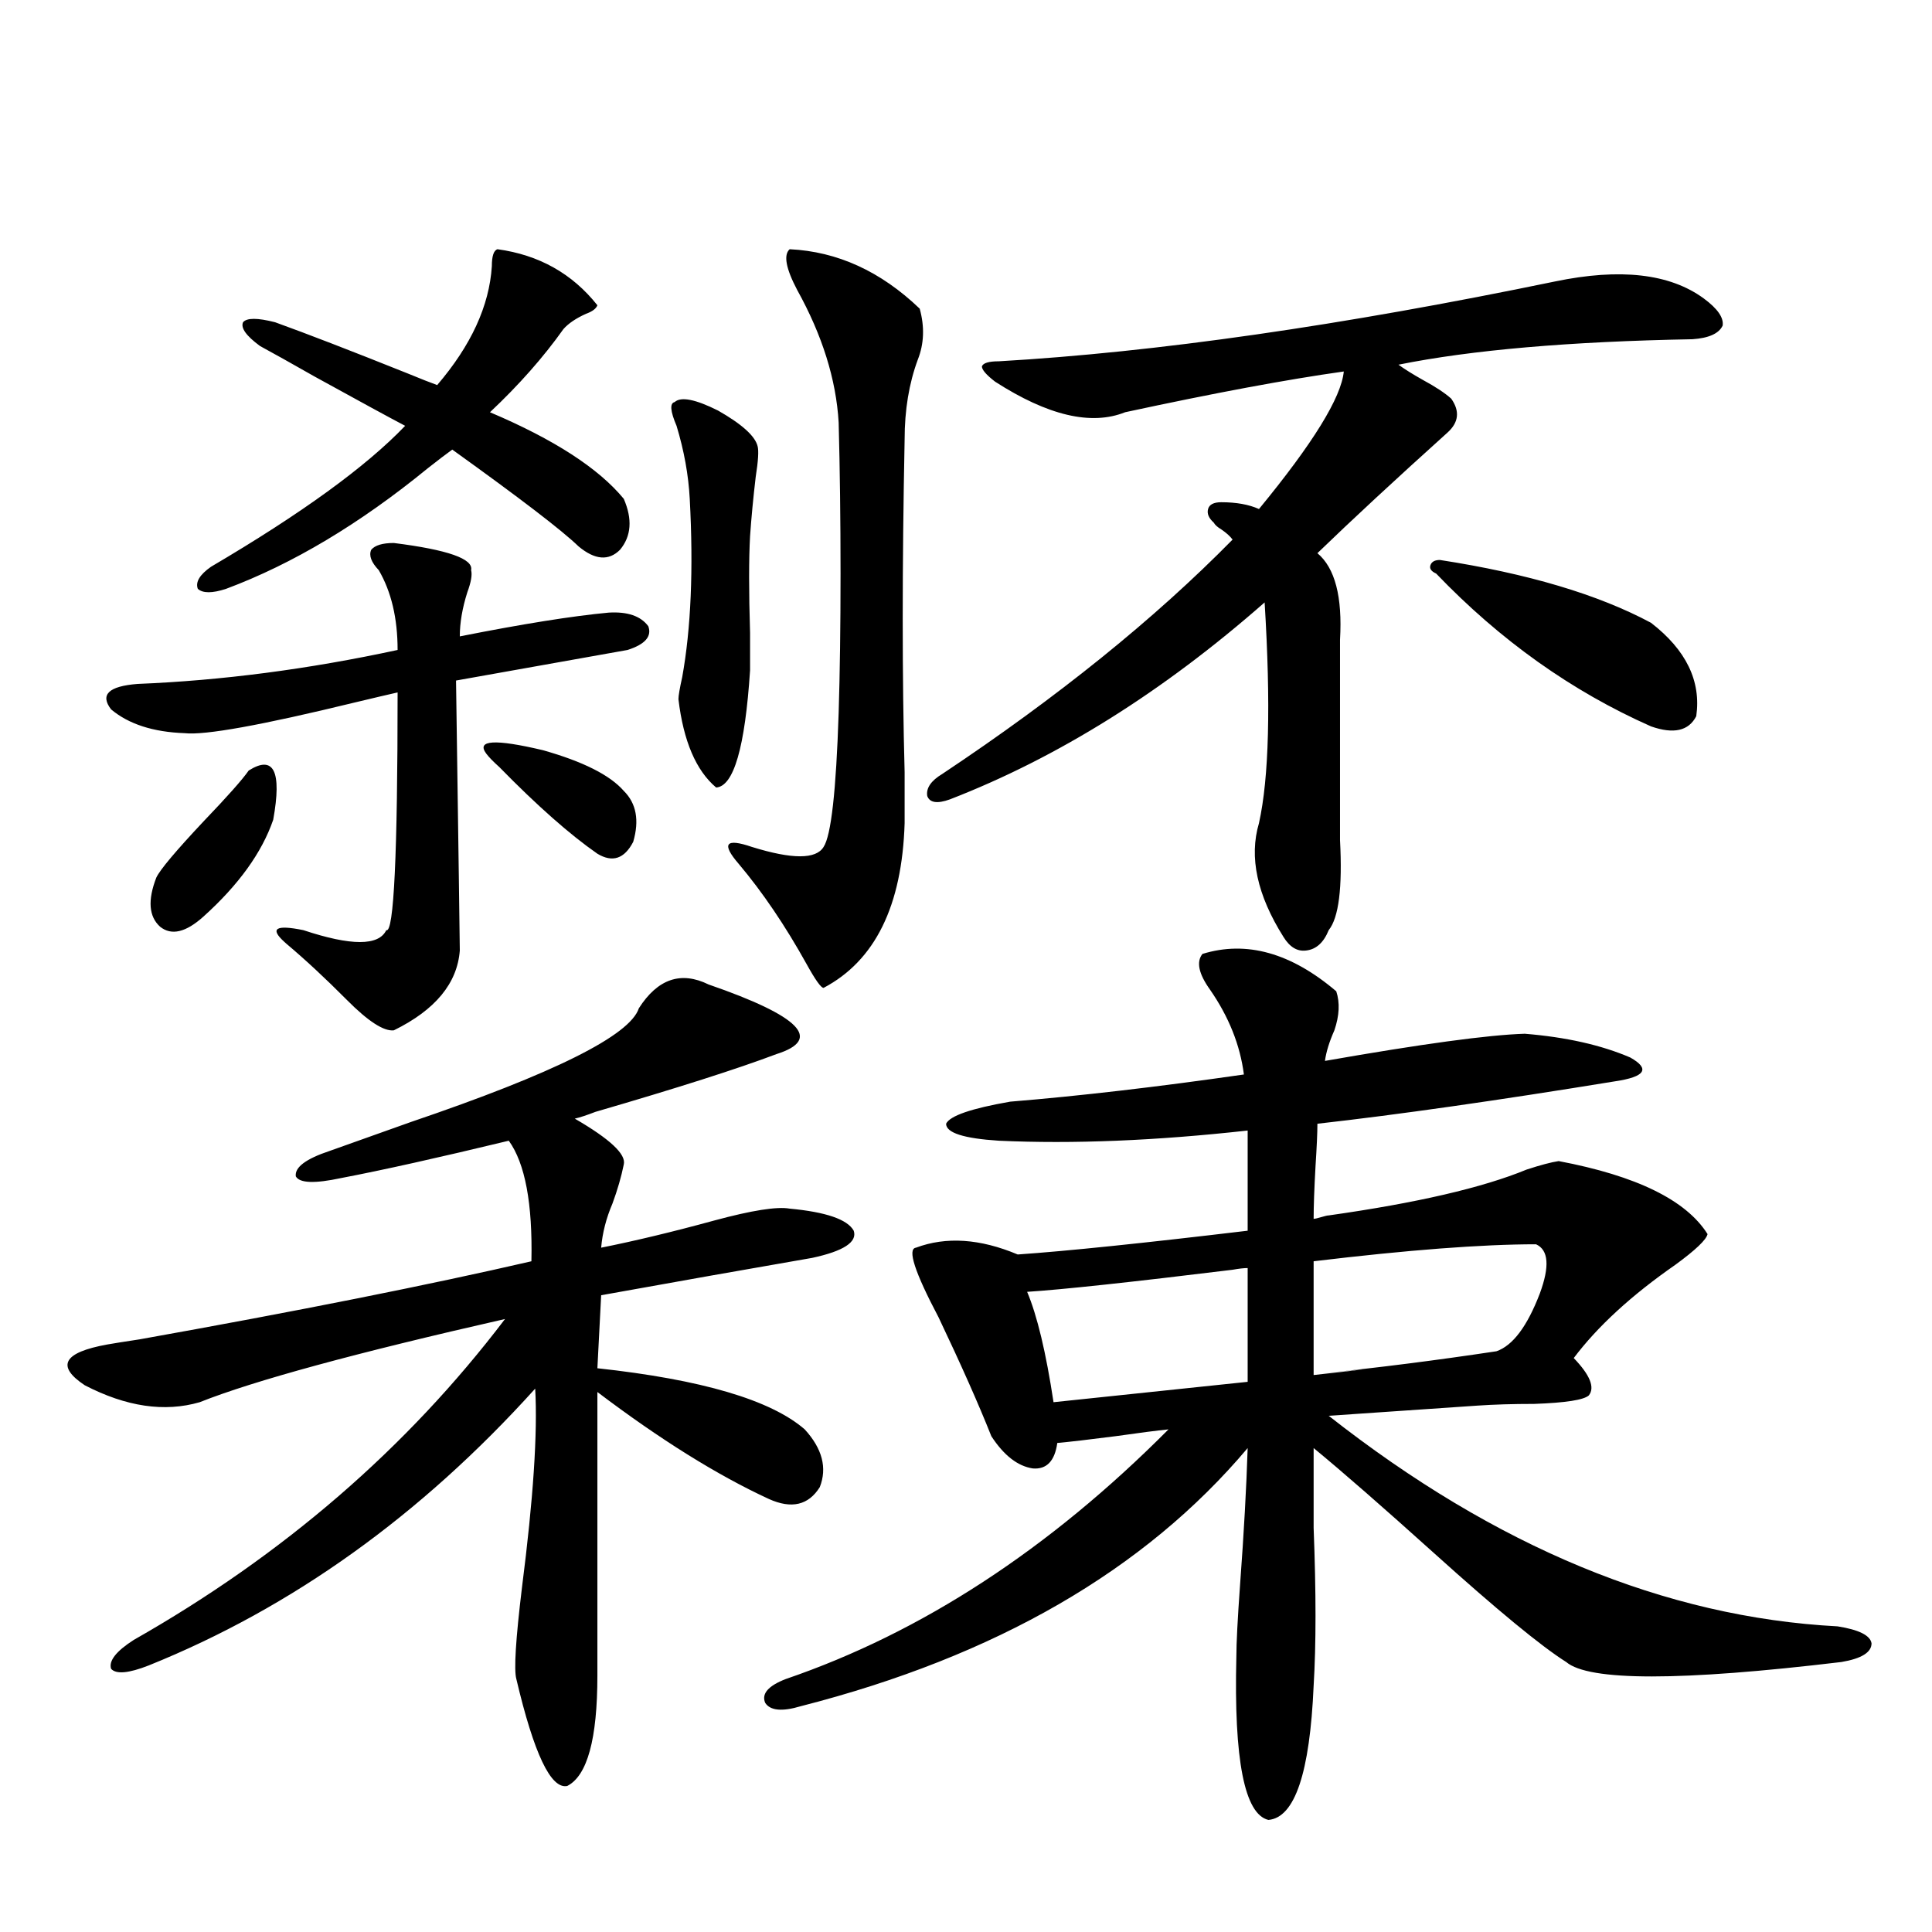 <?xml version="1.0" encoding="utf-8"?>
<!-- Generator: Adobe Illustrator 16.0.0, SVG Export Plug-In . SVG Version: 6.00 Build 0)  -->
<!DOCTYPE svg PUBLIC "-//W3C//DTD SVG 1.1//EN" "http://www.w3.org/Graphics/SVG/1.1/DTD/svg11.dtd">
<svg version="1.1" id="图层_1" xmlns="http://www.w3.org/2000/svg" xmlns:xlink="http://www.w3.org/1999/xlink" x="0px" y="0px"
	 width="1000px" height="1000px" viewBox="0 0 1000 1000" enable-background="new 0 0 1000 1000" xml:space="preserve">
<path d="M366.771,509.567c47.469,16.411,59.176,28.427,35.121,36.035c-20.167,7.622-51.386,17.578-93.656,29.883
	c-4.558,1.758-8.14,2.939-10.731,3.516c18.201,10.547,26.661,18.457,25.365,23.73c-1.311,6.455-3.262,13.184-5.854,20.215
	c-3.262,7.622-5.213,15.244-5.854,22.852c17.561-3.516,37.072-8.198,58.535-14.063c19.512-5.273,32.515-7.32,39.023-6.152
	c18.856,1.758,29.908,5.576,33.17,11.426c1.951,5.864-5.213,10.547-21.463,14.063c-33.825,5.864-70.242,12.305-109.266,19.336
	l-1.951,37.793c53.978,5.864,89.754,16.411,107.314,31.641c9.101,9.97,11.707,19.927,7.805,29.883
	c-5.854,9.38-14.634,11.426-26.341,6.152c-26.676-12.305-56.264-30.762-88.778-55.371v146.777c0,32.808-5.213,51.855-15.609,57.129
	c-8.46,1.758-17.24-16.699-26.341-55.371c-1.311-4.697-0.335-20.517,2.927-47.461c5.854-45.703,8.125-79.98,6.829-102.832
	c-59.19,65.63-125.851,113.379-199.995,143.262c-10.411,4.092-16.92,4.683-19.512,1.758c-1.311-4.106,2.592-9.091,11.707-14.941
	c77.392-43.945,141.46-99.316,192.19-166.113c-77.406,17.578-130.088,31.943-158.045,43.066
	c-18.216,5.273-38.048,2.348-59.511-8.789c-14.969-9.956-11.066-16.988,11.707-21.094c3.247-0.577,8.78-1.456,16.585-2.637
	c81.949-14.639,149.585-28.125,202.922-40.43c0.641-29.883-3.262-50.674-11.707-62.402c-36.432,8.789-65.364,15.244-86.827,19.336
	c-13.658,2.939-21.463,2.637-23.414-0.879c-0.655-4.683,5.198-9.077,17.561-13.184c9.756-3.516,23.734-8.487,41.95-14.941
	c74.145-25.186,113.488-44.824,118.046-58.887C340.431,506.642,352.458,502.535,366.771,509.567z M203.849,281.051
	c27.957,3.516,41.295,8.212,39.999,14.063c0.641,2.348,0,6.152-1.951,11.426c-2.606,8.212-3.902,15.82-3.902,22.852
	c32.515-6.441,58.2-10.547,77.071-12.305c9.756-0.577,16.585,1.758,20.487,7.031c1.951,5.273-1.631,9.38-10.731,12.305
	l-88.778,15.82c1.296,90.239,1.951,136.821,1.951,139.746c-1.311,17.001-12.683,30.762-34.146,41.309
	c-5.213,0.591-13.338-4.683-24.39-15.82c-11.066-11.124-21.463-20.792-31.219-29.004l-0.976-0.879
	c-7.805-7.031-4.558-9.077,9.756-6.152c24.71,8.212,39.023,8.212,42.926,0c3.902,1.758,5.854-39.249,5.854-123.047
	c-5.213,1.181-12.683,2.939-22.438,5.273c-48.139,11.728-77.406,17.001-87.803,15.82c-16.265-0.577-28.947-4.683-38.048-12.305
	C51.657,359.576,56.2,355.181,71.169,354c43.566-1.758,88.443-7.608,134.631-17.578c0-16.397-3.262-30.171-9.756-41.309
	c-3.902-4.092-5.213-7.608-3.902-10.547C194.093,282.232,197.995,281.051,203.849,281.051z M128.729,398.824
	c13.003-8.198,17.226,0.302,12.683,25.488c-5.854,17.001-17.896,33.701-36.097,50.098c-9.115,8.212-16.585,9.97-22.438,5.273
	c-5.854-5.273-6.509-13.76-1.951-25.488c1.951-4.092,10.076-13.76,24.39-29.004C117.662,412.31,125.467,403.521,128.729,398.824z
	 M257.506,129c21.463,2.939,38.688,12.607,51.706,29.004c-0.655,1.758-2.606,3.227-5.854,4.395
	c-5.213,2.348-9.115,4.985-11.707,7.91c-10.411,14.653-23.094,29.004-38.048,43.066c33.17,14.063,56.249,29.004,69.267,44.824
	c4.543,10.547,3.902,19.336-1.951,26.367c-5.854,5.864-13.018,5.273-21.463-1.758c-8.46-8.198-30.243-24.898-65.364-50.098
	c-3.262,2.348-7.484,5.576-12.683,9.668c-35.121,28.716-69.922,49.521-104.388,62.402c-7.164,2.348-12.042,2.348-14.634,0
	c-1.311-3.516,0.976-7.32,6.829-11.426c46.828-27.534,80.318-51.855,100.485-72.949c-7.805-4.092-23.414-12.593-46.828-25.488
	c-12.362-7.031-21.798-12.305-28.292-15.82c-7.164-5.273-10.091-9.366-8.78-12.305c1.951-2.334,7.47-2.334,16.585,0
	c16.25,5.864,39.023,14.653,68.291,26.367c7.149,2.939,12.348,4.985,15.609,6.152c17.561-20.503,26.981-41.006,28.292-61.523
	C254.579,132.516,255.555,129.591,257.506,129z M322.87,409.371c6.494,6.455,8.125,15.244,4.878,26.367
	c-4.558,8.789-10.731,10.849-18.536,6.152c-14.313-9.956-31.219-24.898-50.73-44.824c-3.262-2.925-5.533-5.273-6.829-7.031
	c-5.213-7.031,4.543-7.608,29.268-1.758C301.728,394.142,315.706,401.173,322.87,409.371z M349.211,208.102
	c3.247-2.925,10.731-1.456,22.438,4.395c12.348,7.031,19.177,13.184,20.487,18.457c0.641,2.348,0.32,7.622-0.976,15.82
	c-1.311,11.137-2.286,21.396-2.927,30.762c-0.655,11.728-0.655,28.427,0,50.098c0,8.789,0,15.244,0,19.336
	c-2.606,39.853-8.46,60.068-17.561,60.645c-10.411-8.789-16.92-24.019-19.512-45.703c0-1.758,0.641-5.562,1.951-11.426
	c4.543-25.186,5.854-55.948,3.902-92.285c-0.655-12.305-2.927-24.898-6.829-37.793C346.925,212.799,346.604,208.692,349.211,208.102
	z M408.722,129c24.71,1.181,47.148,11.426,67.315,30.762c2.592,9.38,2.271,18.169-0.976,26.367
	c-4.558,12.305-6.829,26.079-6.829,41.309c-1.311,66.22-1.311,123.637,0,172.266c0,12.895,0,21.684,0,26.367
	c-1.311,42.778-15.289,71.191-41.95,85.254c-1.311,0-4.237-4.092-8.78-12.305c-11.066-19.913-22.773-37.202-35.121-51.855
	c-9.115-10.547-6.829-13.472,6.829-8.789c20.808,6.455,33.17,6.455,37.072,0c3.902-5.85,6.494-29.004,7.805-69.434
	c0.641-20.503,0.976-44.522,0.976-72.07c0-28.125-0.335-54.19-0.976-78.223c-1.311-22.261-8.46-45.113-21.463-68.555
	C406.771,138.97,405.46,131.939,408.722,129z M687.739,629.098c45.518-6.441,79.663-14.351,102.437-23.73
	c7.149-2.334,12.683-3.804,16.585-4.395c40.319,7.622,66.005,20.215,77.071,37.793c-0.655,2.939-6.188,8.212-16.585,15.82
	c-22.773,15.82-40.334,31.943-52.682,48.34c8.445,8.789,11.052,15.244,7.805,19.336c-2.606,2.348-12.042,3.818-28.292,4.395
	c-11.066,0-20.822,0.302-29.268,0.879l-77.071,5.273c86.492,67.978,174.295,104.288,263.408,108.984
	c11.052,1.758,16.905,4.683,17.561,8.789c0,4.683-5.213,7.91-15.609,9.668c-83.26,9.956-130.729,9.956-142.436,0
	c-13.018-8.212-35.776-26.958-68.291-56.25c-26.676-24.019-47.483-42.188-62.438-54.492c0,9.38,0,23.154,0,41.309
	c1.296,33.398,1.296,60.645,0,81.738c-1.951,45.113-9.756,68.253-23.414,69.433c-12.362-2.938-17.896-31.063-16.585-84.375
	c0-7.031,0.641-19.638,1.951-37.793c1.951-26.367,3.247-49.795,3.902-70.313c-53.337,63.281-130.408,107.803-231.214,133.594
	c-9.756,2.925-15.944,2.334-18.536-1.758c-1.951-4.697,1.616-8.789,10.731-12.305c70.242-24.033,136.247-67.085,198.044-129.199
	c-5.854,0.591-14.969,1.758-27.316,3.516c-13.658,1.758-23.749,2.939-30.243,3.516c-1.311,9.38-5.533,13.774-12.683,13.184
	c-7.805-1.167-14.969-6.729-21.463-16.699c-6.509-16.397-15.609-36.914-27.316-61.523c-12.362-23.428-16.265-35.445-11.707-36.035
	c15.609-5.85,33.17-4.683,52.682,3.516c25.365-1.758,65.029-5.85,119.021-12.305v-51.855c-47.483,5.273-90.409,7.031-128.777,5.273
	c-18.216-1.167-27.316-4.092-27.316-8.789c1.951-4.092,13.003-7.91,33.17-11.426c35.762-2.925,76.096-7.608,120.973-14.063
	c-1.951-15.23-7.805-29.883-17.561-43.945c-5.854-8.198-7.164-14.351-3.902-18.457c22.759-7.031,45.853-0.577,69.267,19.336
	c1.951,5.864,1.616,12.607-0.976,20.215c-2.606,5.864-4.237,11.137-4.878,15.82c50.075-8.789,84.541-13.472,103.412-14.063
	c21.463,1.758,39.664,5.864,54.633,12.305c10.396,5.864,7.805,9.97-7.805,12.305c-61.142,9.97-112.527,17.29-154.143,21.973
	c0,4.697-0.335,12.016-0.976,21.973c-0.655,11.728-0.976,20.805-0.976,27.246c0.641,0,1.951-0.288,3.902-0.879
	C685.788,629.4,687.084,629.098,687.739,629.098z M804.81,145.699c33.811-7.031,59.511-4.092,77.071,8.789
	c7.149,5.273,10.396,9.97,9.756,14.063c-1.951,4.106-7.164,6.455-15.609,7.031c-63.748,1.181-114.479,5.576-152.191,13.184
	c3.247,2.348,7.47,4.985,12.683,7.91c6.494,3.516,11.372,6.743,14.634,9.668c4.543,6.455,3.902,12.305-1.951,17.578
	c-27.316,24.609-49.755,45.415-67.315,62.402c9.101,7.622,13.003,22.563,11.707,44.824v82.617c0,5.273,0,12.305,0,21.094
	c1.296,24.609-0.655,40.141-5.854,46.582c-2.606,6.455-6.509,9.97-11.707,10.547c-4.558,0.591-8.46-1.758-11.707-7.031
	c-13.658-21.67-17.896-41.309-12.683-58.887c5.198-23.428,6.174-61.523,2.927-114.258
	c-52.682,46.294-106.994,80.283-162.923,101.953c-6.509,2.348-10.411,1.758-11.707-1.758c-0.655-4.092,1.951-7.91,7.805-11.426
	c59.831-39.839,109.906-80.269,150.24-121.289c-1.311-1.758-3.262-3.516-5.854-5.273c-1.951-1.167-3.262-2.334-3.902-3.516
	c-2.606-2.334-3.582-4.683-2.927-7.031c0.641-2.334,2.927-3.516,6.829-3.516c7.805,0,14.299,1.181,19.512,3.516
	c27.957-33.975,42.591-57.706,43.901-71.191c-29.268,4.106-66.995,11.137-113.168,21.094c-17.561,7.031-39.999,1.758-67.315-15.82
	c-4.558-3.516-6.829-6.152-6.829-7.91c0.641-1.758,3.567-2.637,8.78-2.637C598.306,182.325,694.233,168.551,804.81,145.699z
	 M545.304,725.778l100.485-10.547v-58.887c-1.951,0-4.558,0.302-7.805,0.879c-52.682,6.455-88.138,10.259-106.339,11.426
	C536.844,680.953,541.401,700.001,545.304,725.778z M774.566,699.41c8.445-2.925,15.93-12.881,22.438-29.883
	c5.198-14.063,4.543-22.549-1.951-25.488c-27.972,0-66.34,2.939-115.119,8.789v58.887c31.859-3.516,33.49-3.804,4.878-0.879
	C713.425,707.911,743.348,704.107,774.566,699.41z M745.299,289.84c45.518,7.031,81.949,17.88,109.266,32.52
	c18.201,14.063,26.006,30.185,23.414,48.34c-3.902,7.622-11.707,9.38-23.414,5.273c-40.975-18.155-78.047-44.522-111.217-79.102
	c-2.606-1.167-3.582-2.637-2.927-4.395C741.062,290.719,742.692,289.84,745.299,289.84z"/>
</svg>
